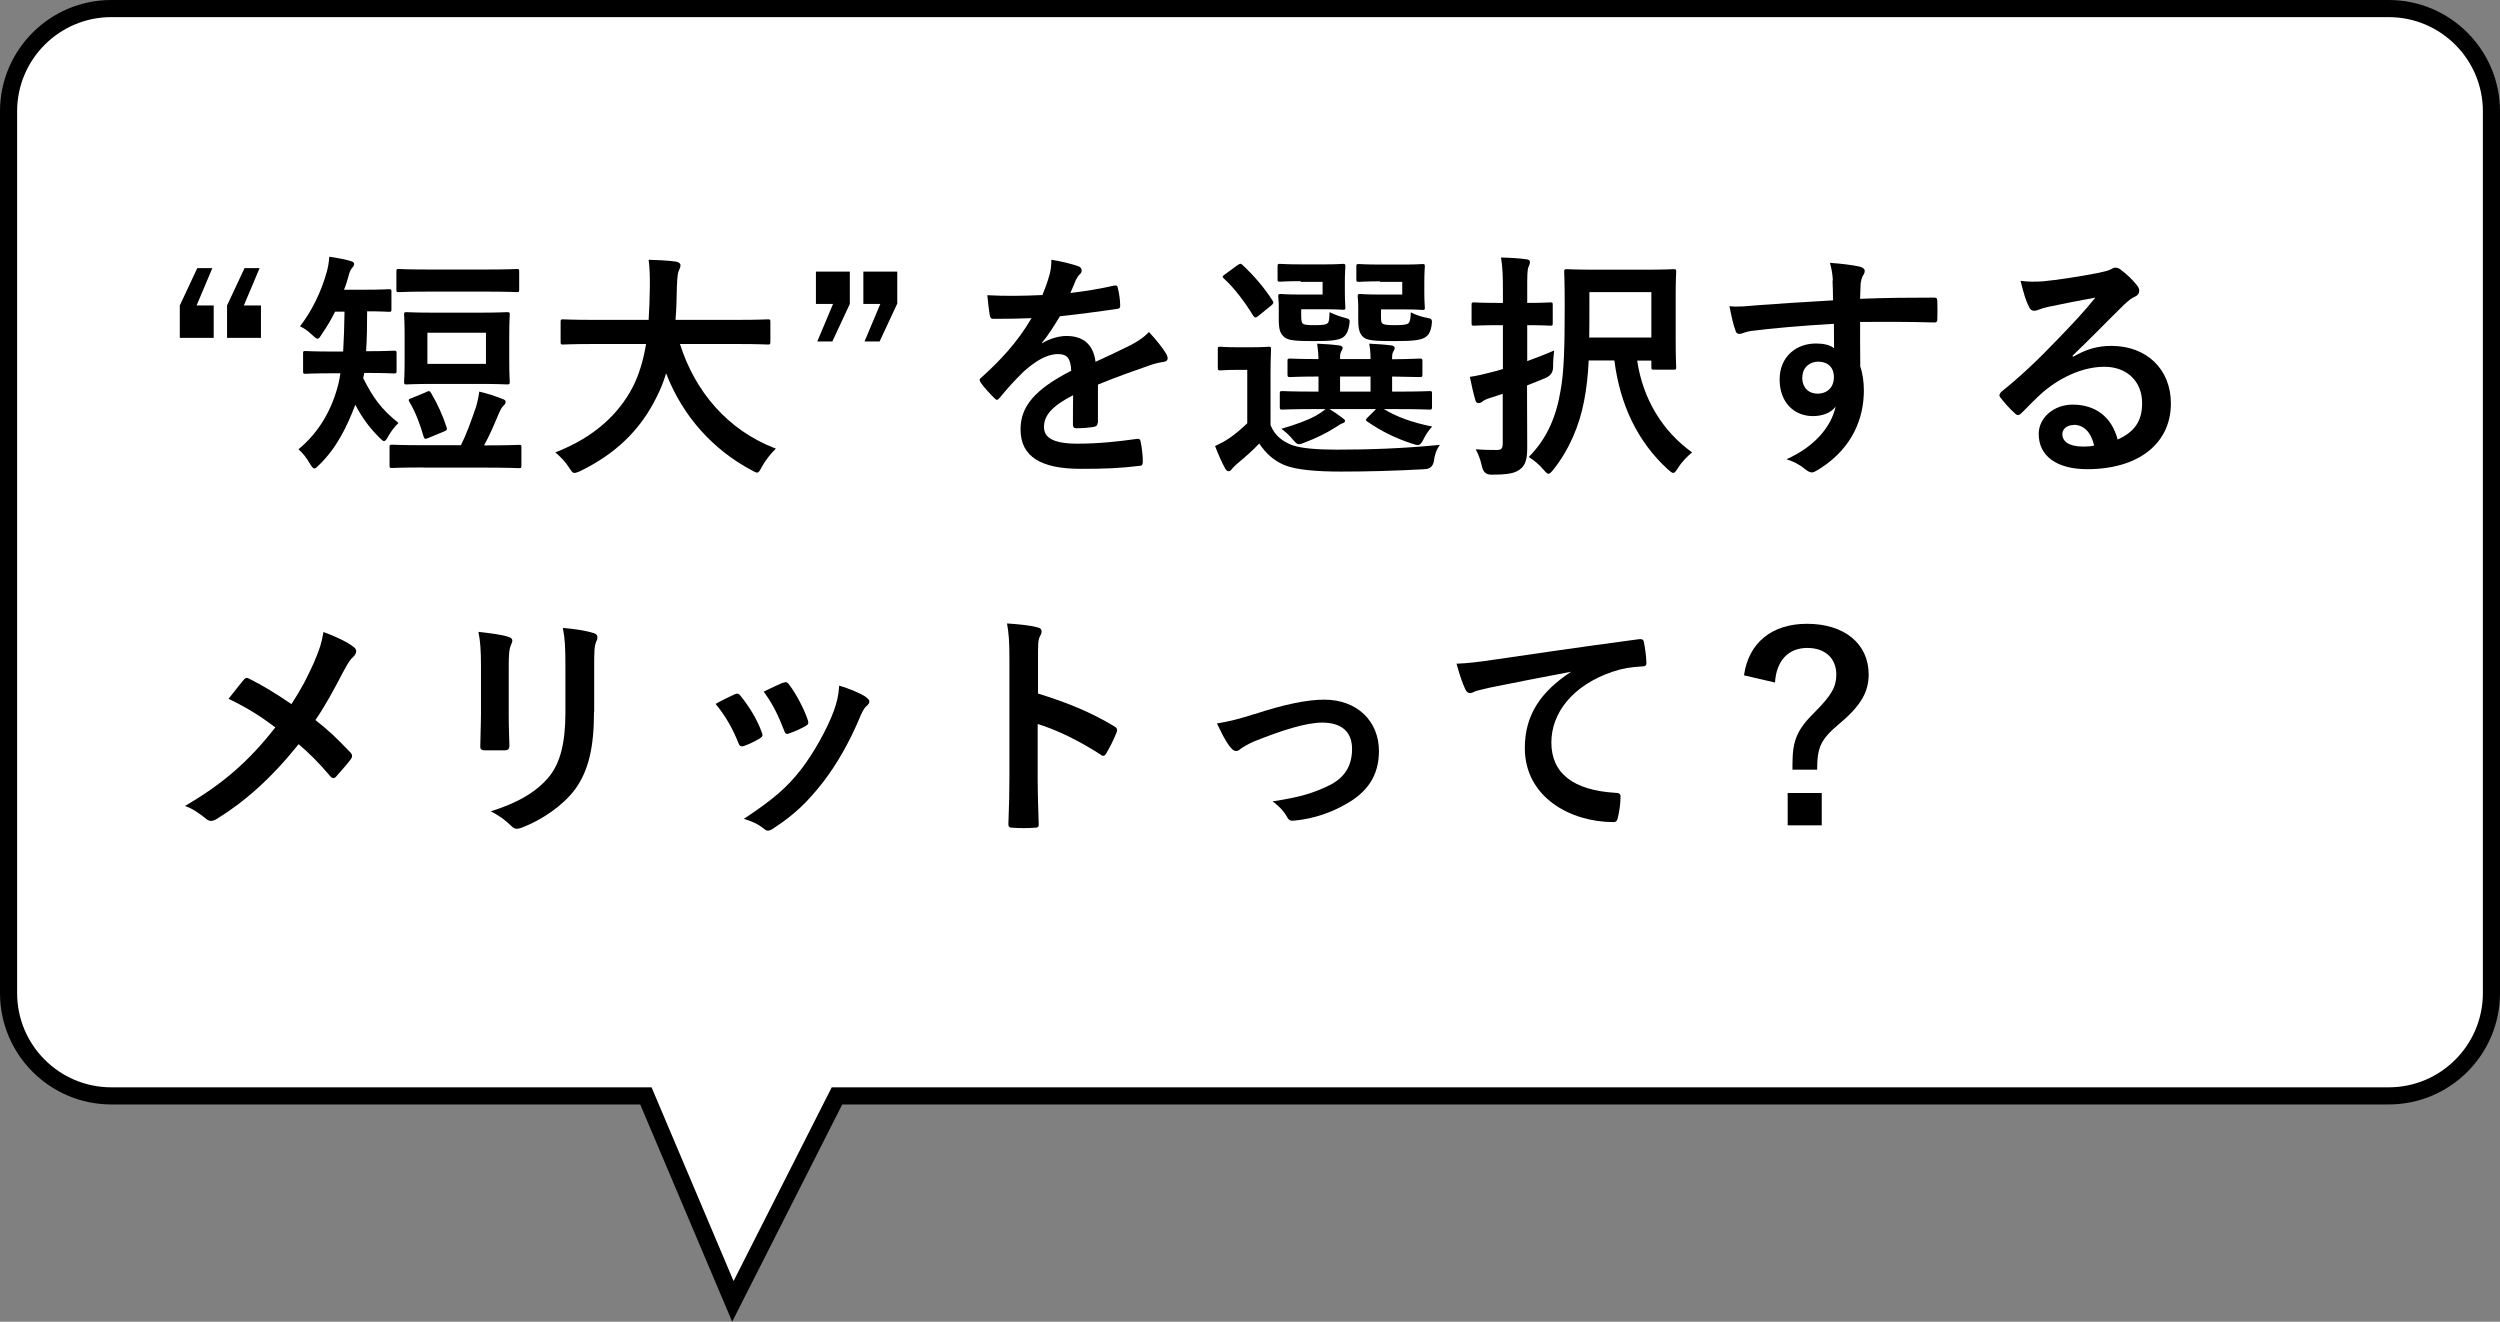 <?xml version="1.0" encoding="UTF-8"?><svg id="_レイヤー_2" xmlns="http://www.w3.org/2000/svg" viewBox="0 0 146 77.19"><rect x="0" y="0" width="146" height="77.19" fill="#808080" stroke="none"/><defs><style>.cls-1{fill:#fff;stroke:#000;stroke-miterlimit:10;}</style></defs><g id="_レイヤー_1-2"><path class="cls-1" d="m.5,6.5v51.5c0,3.31,2.69,6,6,6h31.22l5.08,12,6.08-12h90.62c3.31,0,6-2.69,6-6V6.5c0-3.31-2.69-6-6-6H6.5C3.19.5.5,3.19.5,6.5Z"/><g><path d="m11.48,17.84h1v1.89h-1.98v-1.89l1.02-2.18h.88l-.92,2.18Zm2.76,0h1v1.89h-1.98v-1.89l1.02-2.18h.88l-.92,2.18Z"/><path d="m21.27,21.81l-.06.27c.56,1.13,1.06,1.82,2.06,2.62-.21.21-.41.45-.59.77-.11.2-.17.29-.25.29-.07,0-.14-.07-.28-.21-.62-.62-1.02-1.19-1.4-1.91-.48,1.26-1.08,2.51-2.1,3.5-.14.14-.22.22-.29.22-.08,0-.15-.1-.27-.29-.2-.36-.43-.63-.66-.83,1.23-1.02,1.97-2.35,2.34-3.85.04-.18.08-.38.11-.59h-.5c-1.08,0-1.44.03-1.53.03-.14,0-.15-.01-.15-.17v-1.02c0-.13.01-.14.15-.14.08,0,.45.03,1.53.03h.66c.04-.69.07-1.47.08-2.33h-.55c-.22.45-.48.88-.76,1.29-.13.2-.18.29-.27.29-.07,0-.15-.07-.31-.22-.25-.25-.52-.42-.71-.5.69-.9,1.23-1.99,1.56-3.17.08-.29.13-.57.15-.9.46.07,1,.17,1.23.25.14.04.22.08.22.18,0,.08-.03.14-.13.24-.08.1-.14.22-.22.55-.07.24-.14.48-.24.71h1.18c1.02,0,1.36-.03,1.44-.03.14,0,.15.01.15.15v1.02c0,.14-.01.15-.15.15-.08,0-.41-.03-1.27-.03,0,.83-.01,1.61-.06,2.33h.1c1.08,0,1.43-.03,1.51-.03.15,0,.17.01.17.14v1.02c0,.15-.01.17-.17.17-.08,0-.43-.03-1.51-.03h-.22Zm3.46,5.49c-1.3,0-1.75.03-1.83.03-.14,0-.15-.01-.15-.17v-1.05c0-.13.01-.14.15-.14.08,0,.53.03,1.83.03h2.19c.32-.64.6-1.42.87-2.21.08-.25.15-.56.2-.92.48.11.98.28,1.36.43.11.04.18.08.18.17,0,.1-.07.17-.14.24-.08.08-.15.18-.28.49-.27.64-.5,1.19-.84,1.81h.2c1.3,0,1.75-.03,1.83-.03.14,0,.15.01.15.14v1.05c0,.15-.01.17-.15.17-.08,0-.53-.03-1.83-.03h-3.73Zm.35-10.27c-1.28,0-1.71.03-1.79.03-.13,0-.14-.01-.14-.15v-1.05c0-.14.01-.15.14-.15.08,0,.52.03,1.79.03h3.31c1.27,0,1.71-.03,1.79-.03.13,0,.14.01.14.15v1.05c0,.14-.01.15-.14.15-.08,0-.52-.03-1.79-.03h-3.31Zm2.88,1.23c1.15,0,1.56-.03,1.64-.03.15,0,.17.01.17.15,0,.08-.03.41-.03,1.16v1.58c0,.77.03,1.08.03,1.16,0,.15-.01.17-.17.17-.08,0-.49-.03-1.64-.03h-2.56c-1.16,0-1.56.03-1.65.03-.14,0-.15-.01-.15-.17,0-.08.03-.39.03-1.16v-1.58c0-.76-.03-1.08-.03-1.16,0-.14.01-.15.15-.15.1,0,.49.03,1.65.03h2.56Zm-3.05,4.62c.17-.07.2-.04.27.08.38.64.69,1.34.9,1.99.04.14.03.17-.13.24l-.94.39c-.2.08-.21.06-.27-.08-.2-.69-.45-1.39-.83-2.03-.07-.13-.06-.15.13-.22l.87-.36Zm3.47-3.45h-3.42v1.82h3.42v-1.82Z"/><path d="m34.67,20.09c-1.26,0-1.7.03-1.78.03-.14,0-.15-.01-.15-.17v-1.15c0-.14.01-.15.15-.15.08,0,.52.03,1.78.03h3.21c.04-.57.06-1.21.07-1.89.01-.67-.01-1.18-.07-1.62.43.01,1.15.04,1.61.11.14.03.25.1.25.2,0,.11-.03.18-.08.29-.07.13-.11.36-.13.98-.01.69-.03,1.33-.08,1.93h3.61c1.26,0,1.69-.03,1.78-.03.14,0,.15.01.15.15v1.15c0,.15-.01.17-.15.17-.08,0-.52-.03-1.78-.03h-3.35c.87,2.75,2.76,5.03,5.6,6.11-.29.28-.6.67-.81,1.05-.13.24-.18.35-.29.35-.07,0-.17-.06-.32-.14-2.23-1.19-4.01-3.12-4.99-5.66-.14.48-.32.92-.53,1.34-.97,1.99-2.42,3.36-4.48,4.37-.17.07-.27.11-.34.11-.11,0-.17-.08-.32-.32-.22-.34-.49-.62-.8-.88,2.25-.87,3.71-2.23,4.54-3.85.35-.7.6-1.51.76-2.48h-3.05Z"/><path d="m49.63,17.75l-1.02,2.19h-.88l.92-2.19h-1v-1.89h1.98v1.89Zm2.76,0l-1.02,2.19h-.88l.92-2.19h-.99v-1.89h1.98v1.89Z"/><path d="m64.1,24.69c0,.15-.08.22-.27.25-.18.03-.6.07-.99.07-.13,0-.18-.08-.18-.22,0-.5,0-1.21.01-1.71-1.25.64-1.7,1.19-1.7,1.86,0,.59.48.97,1.95.97,1.29,0,2.41-.13,3.49-.28.13-.01.18.03.2.15.07.32.13.81.13,1.15.01.17-.04.27-.15.27-1.21.15-2.12.18-3.47.18-2.3,0-3.52-.69-3.52-2.31,0-1.34.84-2.33,2.96-3.42-.04-.71-.21-.99-.84-.97-.66.03-1.29.45-1.93,1.01-.6.59-.95.99-1.4,1.53-.07.08-.11.13-.17.13-.04,0-.1-.04-.15-.1-.2-.2-.62-.63-.8-.92-.04-.06-.06-.1-.06-.13,0-.06.03-.1.1-.15,1.08-.97,2.12-2.07,2.93-3.47-.66.03-1.42.04-2.24.04-.13,0-.17-.07-.2-.22-.04-.22-.1-.74-.14-1.16,1.06.06,2.16.04,3.22-.01.15-.38.28-.71.42-1.21.06-.24.1-.48.1-.85.62.1,1.23.25,1.6.39.11.04.17.14.17.24,0,.07-.03.15-.1.21-.08.07-.17.2-.24.34-.08.2-.15.38-.32.76.85-.1,1.71-.24,2.55-.43.15-.03.2.01.22.14.07.28.13.6.14,1.01.01.14-.04.2-.24.22-1.05.15-2.25.31-3.28.42-.32.52-.63,1.04-1.05,1.55v.03c.46-.29,1.04-.43,1.42-.43.92,0,1.57.42,1.71,1.51.55-.25,1.34-.62,2.06-.98.27-.14.71-.39,1.06-.76.46.49.83.98.98,1.23.08.13.11.22.11.31,0,.11-.07.17-.21.2-.29.04-.57.11-.85.21-.91.32-1.82.63-3.01,1.12v2.25Z"/><path d="m74.2,24.83c.28.66.71.95,1.3,1.18.52.17,1.37.25,2.59.25,1.81,0,3.89-.07,6-.28-.21.29-.31.6-.35.94q-.07.45-.52.48c-1.78.1-3.45.14-4.9.14s-2.63-.1-3.31-.38c-.64-.27-1.09-.69-1.47-1.26-.36.39-.8.77-1.3,1.19-.14.13-.22.2-.29.29-.07.1-.13.14-.2.14-.08,0-.15-.07-.21-.18-.2-.36-.38-.78-.58-1.29.35-.17.55-.27.83-.46.36-.24.71-.55,1.05-.87v-3.12h-.57c-.73,0-.91.03-.98.03-.15,0-.17-.01-.17-.17v-1.06c0-.14.01-.15.17-.15.07,0,.25.03.98.03h.79c.73,0,.95-.03,1.02-.03.14,0,.15.01.15.15,0,.08-.03.49-.03,1.36v3.08Zm-.7-6.39c-.08.07-.14.1-.18.1s-.08-.03-.13-.1c-.52-.84-1.09-1.6-1.72-2.18-.11-.1-.08-.13.07-.24l.71-.52c.17-.11.2-.13.31-.03.64.6,1.25,1.29,1.76,2.09.07.11.07.15-.08.28l-.74.6Zm2.48-2.02c-.85,0-1.13.03-1.22.03-.14,0-.15-.01-.15-.15v-.74c0-.14.01-.15.15-.15.08,0,.36.03,1.22.03h1.43c.67,0,.91-.03.99-.03.15,0,.17.01.17.15,0,.08-.03.32-.03.9v.59c0,.56.03.81.03.9,0,.13-.01.14-.17.14-.08,0-.32-.03-.99-.03h-1.42v.35c0,.32.03.42.08.48.1.08.25.1.71.1.5,0,.67-.03.77-.13.08-.1.08-.29.1-.63.28.14.56.24.92.34.27.07.28.08.22.45-.06.32-.14.49-.29.63-.25.22-.71.27-1.78.27s-1.47-.04-1.7-.22c-.27-.21-.34-.48-.34-1.06v-.76c0-.29-.03-.46-.03-.56,0-.14.01-.15.17-.15.08,0,.34.03.91.03h1.51v-.74h-1.29Zm.84,7.47c-1.37,0-1.85.03-1.93.03-.14,0-.15-.01-.15-.17v-.76c0-.14.01-.15.15-.15.08,0,.56.03,1.93.03h.18v-.88c-1.15,0-1.57.03-1.64.03-.15,0-.17-.01-.17-.17v-.76c0-.14.01-.15.17-.15.07,0,.49.03,1.64.03-.01-.38-.04-.62-.08-.9.5.03.8.04,1.27.1.13.01.22.07.22.14,0,.08-.03.11-.08.21-.07.14-.07.24-.07.45h1.78c0-.41-.03-.64-.08-.9.5.03.81.04,1.27.1.14.01.22.07.22.15s-.03.11-.08.21c-.07.11-.07.24-.07.42v.03c1.11-.01,1.51-.04,1.6-.04.15,0,.17.01.17.15v.76c0,.15-.01.17-.17.17-.08,0-.49-.01-1.6-.03v.88h.25c1.37,0,1.85-.03,1.93-.03.14,0,.15.01.15.15v.76c0,.15-.01.17-.15.17-.08,0-.56-.03-1.93-.03h-.73c.71.43,1.58.77,2.82,1.02-.2.21-.38.48-.5.73s-.21.35-.35.35c-.07,0-.18-.04-.32-.08-.95-.31-1.78-.71-2.63-1.3-.11-.08-.08-.11.04-.24l.48-.48h-2.72c.25.15.49.31.71.48.14.1.2.14.2.21s-.07.13-.18.15c-.1.03-.28.18-.45.27-.45.29-1.08.6-1.72.84-.15.06-.25.1-.34.1-.13,0-.21-.1-.39-.31-.18-.22-.41-.42-.64-.59.84-.24,1.54-.5,2.03-.77.18-.1.36-.22.55-.38h-.57Zm3.22-1.02v-.88h-1.78v.88h1.78Zm.55-6.44c-.87,0-1.12.03-1.21.03-.15,0-.17-.01-.17-.15v-.74c0-.14.01-.15.17-.15.08,0,.34.03,1.21.03h1.48c.66,0,.91-.03.99-.03.14,0,.15.01.15.15,0,.08-.03.32-.03.9v.59c0,.56.03.81.03.9,0,.13-.01.14-.15.14-.08,0-.34-.03-.99-.03h-1.42v.36c0,.32.01.39.08.46.08.07.24.1.76.1.43,0,.67-.03.76-.11.1-.08.13-.29.14-.64.27.14.63.27.94.32.32.06.32.1.27.48-.06.32-.14.48-.29.6-.27.24-.8.28-1.92.28s-1.54-.04-1.76-.22c-.24-.21-.31-.48-.31-1.06v-.76c0-.29-.03-.46-.03-.56,0-.14.01-.15.15-.15.1,0,.34.03.94.03h1.51v-.74h-1.3Z"/><path d="m89.18,23.26c0,.98.01,2.14.01,2.83s-.08,1.08-.45,1.34c-.31.22-.71.29-1.65.29q-.43,0-.53-.43c-.1-.45-.24-.81-.38-1.05.38.03.74.04,1.22.04.28,0,.36-.07.36-.42v-2.86l-.74.24c-.25.08-.38.15-.46.22-.07.06-.15.08-.22.08-.08,0-.14-.04-.18-.17-.11-.38-.22-.87-.32-1.36.45-.07.8-.15,1.29-.28.18-.04.41-.11.64-.18v-2.56h-.29c-.99,0-1.3.03-1.39.03-.14,0-.15-.01-.15-.15v-1.06c0-.14.01-.15.15-.15.08,0,.39.03,1.39.03h.29v-.66c0-.9-.01-1.34-.11-1.99.53.01,1.01.04,1.47.1.14.01.22.08.22.15,0,.11-.04.2-.08.29-.08.17-.08.46-.08,1.42v.69c.95,0,1.26-.03,1.34-.03.14,0,.15.01.15.15v1.06c0,.14-.01.15-.15.15-.08,0-.39-.03-1.34-.03v2.1c.55-.2,1.09-.41,1.57-.62-.03.25-.06.62-.06.97q0,.43-.41.62c-.35.15-.71.29-1.11.45v.74Zm6.43-2.21c.34,2.31,1.53,4.17,3.21,5.37-.25.2-.62.56-.85.95-.11.17-.18.25-.25.25-.08,0-.17-.08-.32-.21-1.77-1.62-2.79-3.77-3.12-6.36h-1.5c-.04.88-.13,1.64-.27,2.37-.27,1.42-.85,2.82-1.81,4.03-.13.15-.2.22-.27.22s-.14-.07-.27-.22c-.28-.34-.62-.6-.88-.76,1.08-1.09,1.61-2.38,1.86-3.89.2-1.08.24-2.56.24-5.01,0-1.25-.03-1.83-.03-1.92,0-.14.01-.15.17-.15.08,0,.5.03,1.72.03h2.76c1.22,0,1.65-.03,1.74-.03.14,0,.15.01.15.15,0,.08-.03.49-.03,1.42v2.37c0,1.34.03,1.69.03,1.78,0,.14-.01.15-.15.15h-1.13c-.15,0-.17-.01-.17-.15v-.38h-.83Zm-2.79-3.98v.99c0,.6,0,1.15-.01,1.65h3.63v-2.65h-3.61Z"/><path d="m107.04,16.37c-.03-.41-.06-.6-.17-1.02.63.04,1.3.13,1.64.2.24.04.39.14.39.27,0,.11-.04.18-.13.32-.04.08-.08.22-.11.41-.01.18-.01.36-.03.9,1.51-.06,2.96-.07,4.3-.07.17,0,.2.03.21.21.01.35.01.71,0,1.06,0,.15-.07.2-.24.18-1.46-.04-2.82-.04-4.27-.03,0,.85,0,1.75.01,2.61.14.38.21.92.21,1.39,0,1.62-.66,3.32-2.49,4.52-.24.15-.42.27-.55.27s-.28-.1-.42-.21c-.32-.27-.7-.45-1.06-.56,1.64-.73,2.62-1.9,2.87-3.08-.28.41-.85.56-1.32.56-1.11,0-1.95-.8-1.95-2.14s.98-2.1,2.12-2.1c.42,0,.84.08,1.06.28,0-.49-.01-.97-.01-1.43-1.76.1-3.74.27-4.85.42-.31.04-.53.17-.66.17-.14,0-.2-.06-.24-.2-.11-.28-.24-.84-.35-1.42.52.06.97,0,1.71-.06.85-.07,2.66-.18,4.34-.28-.01-.43-.01-.78-.03-1.16Zm-1.79,5.67c0,.62.39.95.9.95s.95-.32.95-.97c0-.57-.36-.9-.92-.9-.43,0-.92.29-.92.91Z"/><path d="m121.08,20.83c.78-.45,1.44-.63,2.23-.63,2.04,0,3.47,1.35,3.47,3.36,0,2.34-1.89,3.84-4.89,3.84-1.77,0-2.83-.76-2.83-2.06,0-.94.88-1.71,1.98-1.71,1.32,0,2.28.7,2.63,2.04.98-.45,1.43-1.06,1.43-2.13,0-1.28-.9-2.12-2.2-2.12-1.16,0-2.45.52-3.59,1.48-.41.36-.8.77-1.22,1.19-.1.1-.17.15-.24.15-.06,0-.13-.04-.21-.13-.29-.25-.6-.62-.83-.91-.08-.11-.04-.21.07-.32,1.09-.88,2.06-1.78,3.32-3.1.87-.9,1.53-1.6,2.17-2.4-.84.15-1.84.35-2.7.53-.18.04-.36.08-.59.17-.07.03-.21.07-.28.07-.14,0-.24-.07-.31-.24-.17-.32-.29-.71-.49-1.51.42.06.88.06,1.3.03.85-.08,2.09-.27,3.18-.48.35-.07.63-.14.77-.21.07-.04.2-.11.27-.11.14,0,.22.04.32.11.42.32.7.6.94.9.11.13.15.22.15.34,0,.14-.08.27-.24.34-.24.11-.35.21-.62.45-1.02,1-1.96,1.98-3.03,3v.04Zm.03,3.99c-.41,0-.67.24-.67.53,0,.43.38.73,1.22.73.25,0,.43-.01.64-.06-.18-.77-.6-1.21-1.19-1.21Z"/><path d="m18.36,38.63c.31-.73.42-1.06.53-1.72.7.25,1.43.6,1.77.88.1.07.14.15.14.24,0,.11-.06.22-.15.31-.2.17-.31.35-.63.94-.53,1.02-1.05,1.98-1.6,2.77.78.62,1.16.97,2.06,1.91.06.07.08.13.08.2,0,.06-.03.11-.07.18-.28.36-.56.67-.85,1-.06.07-.11.1-.17.1-.07,0-.13-.04-.2-.13-.66-.78-1.22-1.33-1.83-1.85-1.6,2-3.17,3.38-4.79,4.37-.11.07-.22.11-.32.11s-.18-.03-.27-.1c-.41-.34-.85-.64-1.26-.77,2.18-1.27,3.71-2.58,5.28-4.59-.88-.66-1.58-1.11-2.73-1.67.41-.52.74-.95.92-1.15.04-.04.08-.07.14-.07s.11.03.17.06c.73.36,1.61.9,2.44,1.47.6-.92.92-1.55,1.34-2.48Z"/><path d="m28.09,38.94c0-.97-.04-1.5-.15-2.04.59.07,1.33.15,1.74.29.17.04.24.13.24.22,0,.07-.03.14-.06.21-.13.27-.15.62-.15,1.33v2.83c0,.73.03,1.27.04,1.76,0,.21-.08.28-.31.28h-1.12c-.2,0-.28-.07-.27-.24,0-.49.04-1.3.04-1.91v-2.75Zm6.6,2.62c0,2.07-.31,3.46-1.13,4.57-.69.91-1.91,1.76-3.08,2.2-.11.04-.21.07-.29.07-.11,0-.21-.04-.34-.17-.34-.34-.7-.6-1.19-.85,1.5-.46,2.68-1.12,3.42-2.04.64-.8.94-1.96.94-3.74v-2.65c0-1.21-.03-1.65-.15-2.28.67.06,1.34.15,1.82.31.14.04.2.13.2.24,0,.07-.01.15-.06.22-.13.29-.13.66-.13,1.53v2.61Z"/><path d="m42.9,40.55c.15-.07.25-.06.36.1.49.62.94,1.33,1.21,2.07.03.1.06.15.06.21,0,.08-.06.13-.17.2-.34.2-.57.31-.9.43-.2.07-.28,0-.35-.2-.32-.81-.76-1.58-1.32-2.25.48-.27.81-.42,1.11-.56Zm7.69.18c.11.08.18.15.18.24s-.04.15-.15.25c-.21.18-.31.46-.42.71-.6,1.43-1.33,2.7-2.12,3.73-.92,1.18-1.69,1.92-2.89,2.7-.11.08-.22.15-.34.15-.07,0-.15-.03-.22-.1-.35-.28-.67-.43-1.19-.59,1.68-1.11,2.52-1.82,3.36-2.91.7-.91,1.48-2.28,1.89-3.38.18-.52.27-.83.32-1.49.59.18,1.22.43,1.57.67Zm-4.86-.85c.15-.07.25-.06.36.11.38.49.85,1.37,1.08,2.04.07.21.04.28-.14.38-.27.15-.57.29-.97.43-.15.06-.21-.01-.28-.21-.32-.83-.64-1.5-1.18-2.24.56-.27.88-.42,1.12-.52Z"/><path d="m60.61,40.5c1.71.53,3.07,1.08,4.45,1.91.15.08.22.18.15.36-.18.46-.41.9-.6,1.22-.06.1-.11.15-.18.15-.04,0-.1-.01-.15-.07-1.29-.83-2.55-1.44-3.68-1.79v3.1c0,.91.03,1.74.06,2.75.01.17-.06.21-.25.21-.41.03-.84.03-1.25,0-.2,0-.27-.04-.27-.21.04-1.04.06-1.86.06-2.76v-6.89c0-1.05-.04-1.51-.14-2.07.64.04,1.34.11,1.75.22.2.04.27.13.27.24,0,.08-.04.2-.11.32-.1.18-.1.53-.1,1.32v2Z"/><path d="m73.25,41.71c1.72-.57,3.08-.85,4.09-.85,1.91,0,3.19,1.25,3.19,3,0,1.43-.67,2.42-2,3.14-.73.41-1.71.8-2.9.92-.25.04-.36-.01-.46-.2-.15-.28-.41-.59-.85-.92,1.64-.25,2.41-.49,3.38-.97.8-.42,1.26-1.08,1.26-2.09s-.62-1.54-1.74-1.54c-.97,0-2.44.48-3.96,1.09-.35.15-.63.32-.79.43-.11.1-.2.14-.28.14-.13,0-.22-.08-.36-.25-.32-.41-.53-.9-.76-1.36.7-.11,1.39-.29,2.19-.55Z"/><path d="m91.75,39.23c-1.71.32-3.21.62-4.71.92-.53.13-.67.15-.88.22-.1.04-.2.11-.31.11-.1,0-.21-.08-.27-.21-.18-.38-.34-.87-.52-1.51.71-.03,1.13-.08,2.23-.24,1.72-.25,4.8-.71,8.42-1.19.21-.03.28.06.29.15.07.32.14.84.15,1.23,0,.17-.08.21-.27.21-.66.04-1.11.11-1.71.31-2.38.81-3.57,2.45-3.57,4.13,0,1.81,1.29,2.79,3.73,2.94.22,0,.31.06.31.21,0,.36-.06.85-.15,1.21-.04.21-.1.29-.27.29-2.46,0-5.17-1.42-5.17-4.33,0-1.99,1-3.33,2.69-4.44v-.03Z"/><path d="m101.85,39.43c.27-1.88,1.61-3,3.68-3,2.18,0,3.6,1.16,3.6,2.96,0,.98-.42,1.79-1.67,2.84-1.16.97-1.33,1.41-1.34,2.72h-1.44v-.34c0-1.39.29-2.02,1.29-3.01,1.01-1.01,1.27-1.5,1.27-2.21,0-.95-.66-1.55-1.69-1.55-1.11,0-1.81.74-1.89,2.02l-1.81-.42Zm4.54,6.88v1.89h-1.99v-1.89h1.99Z"/></g></g></svg>